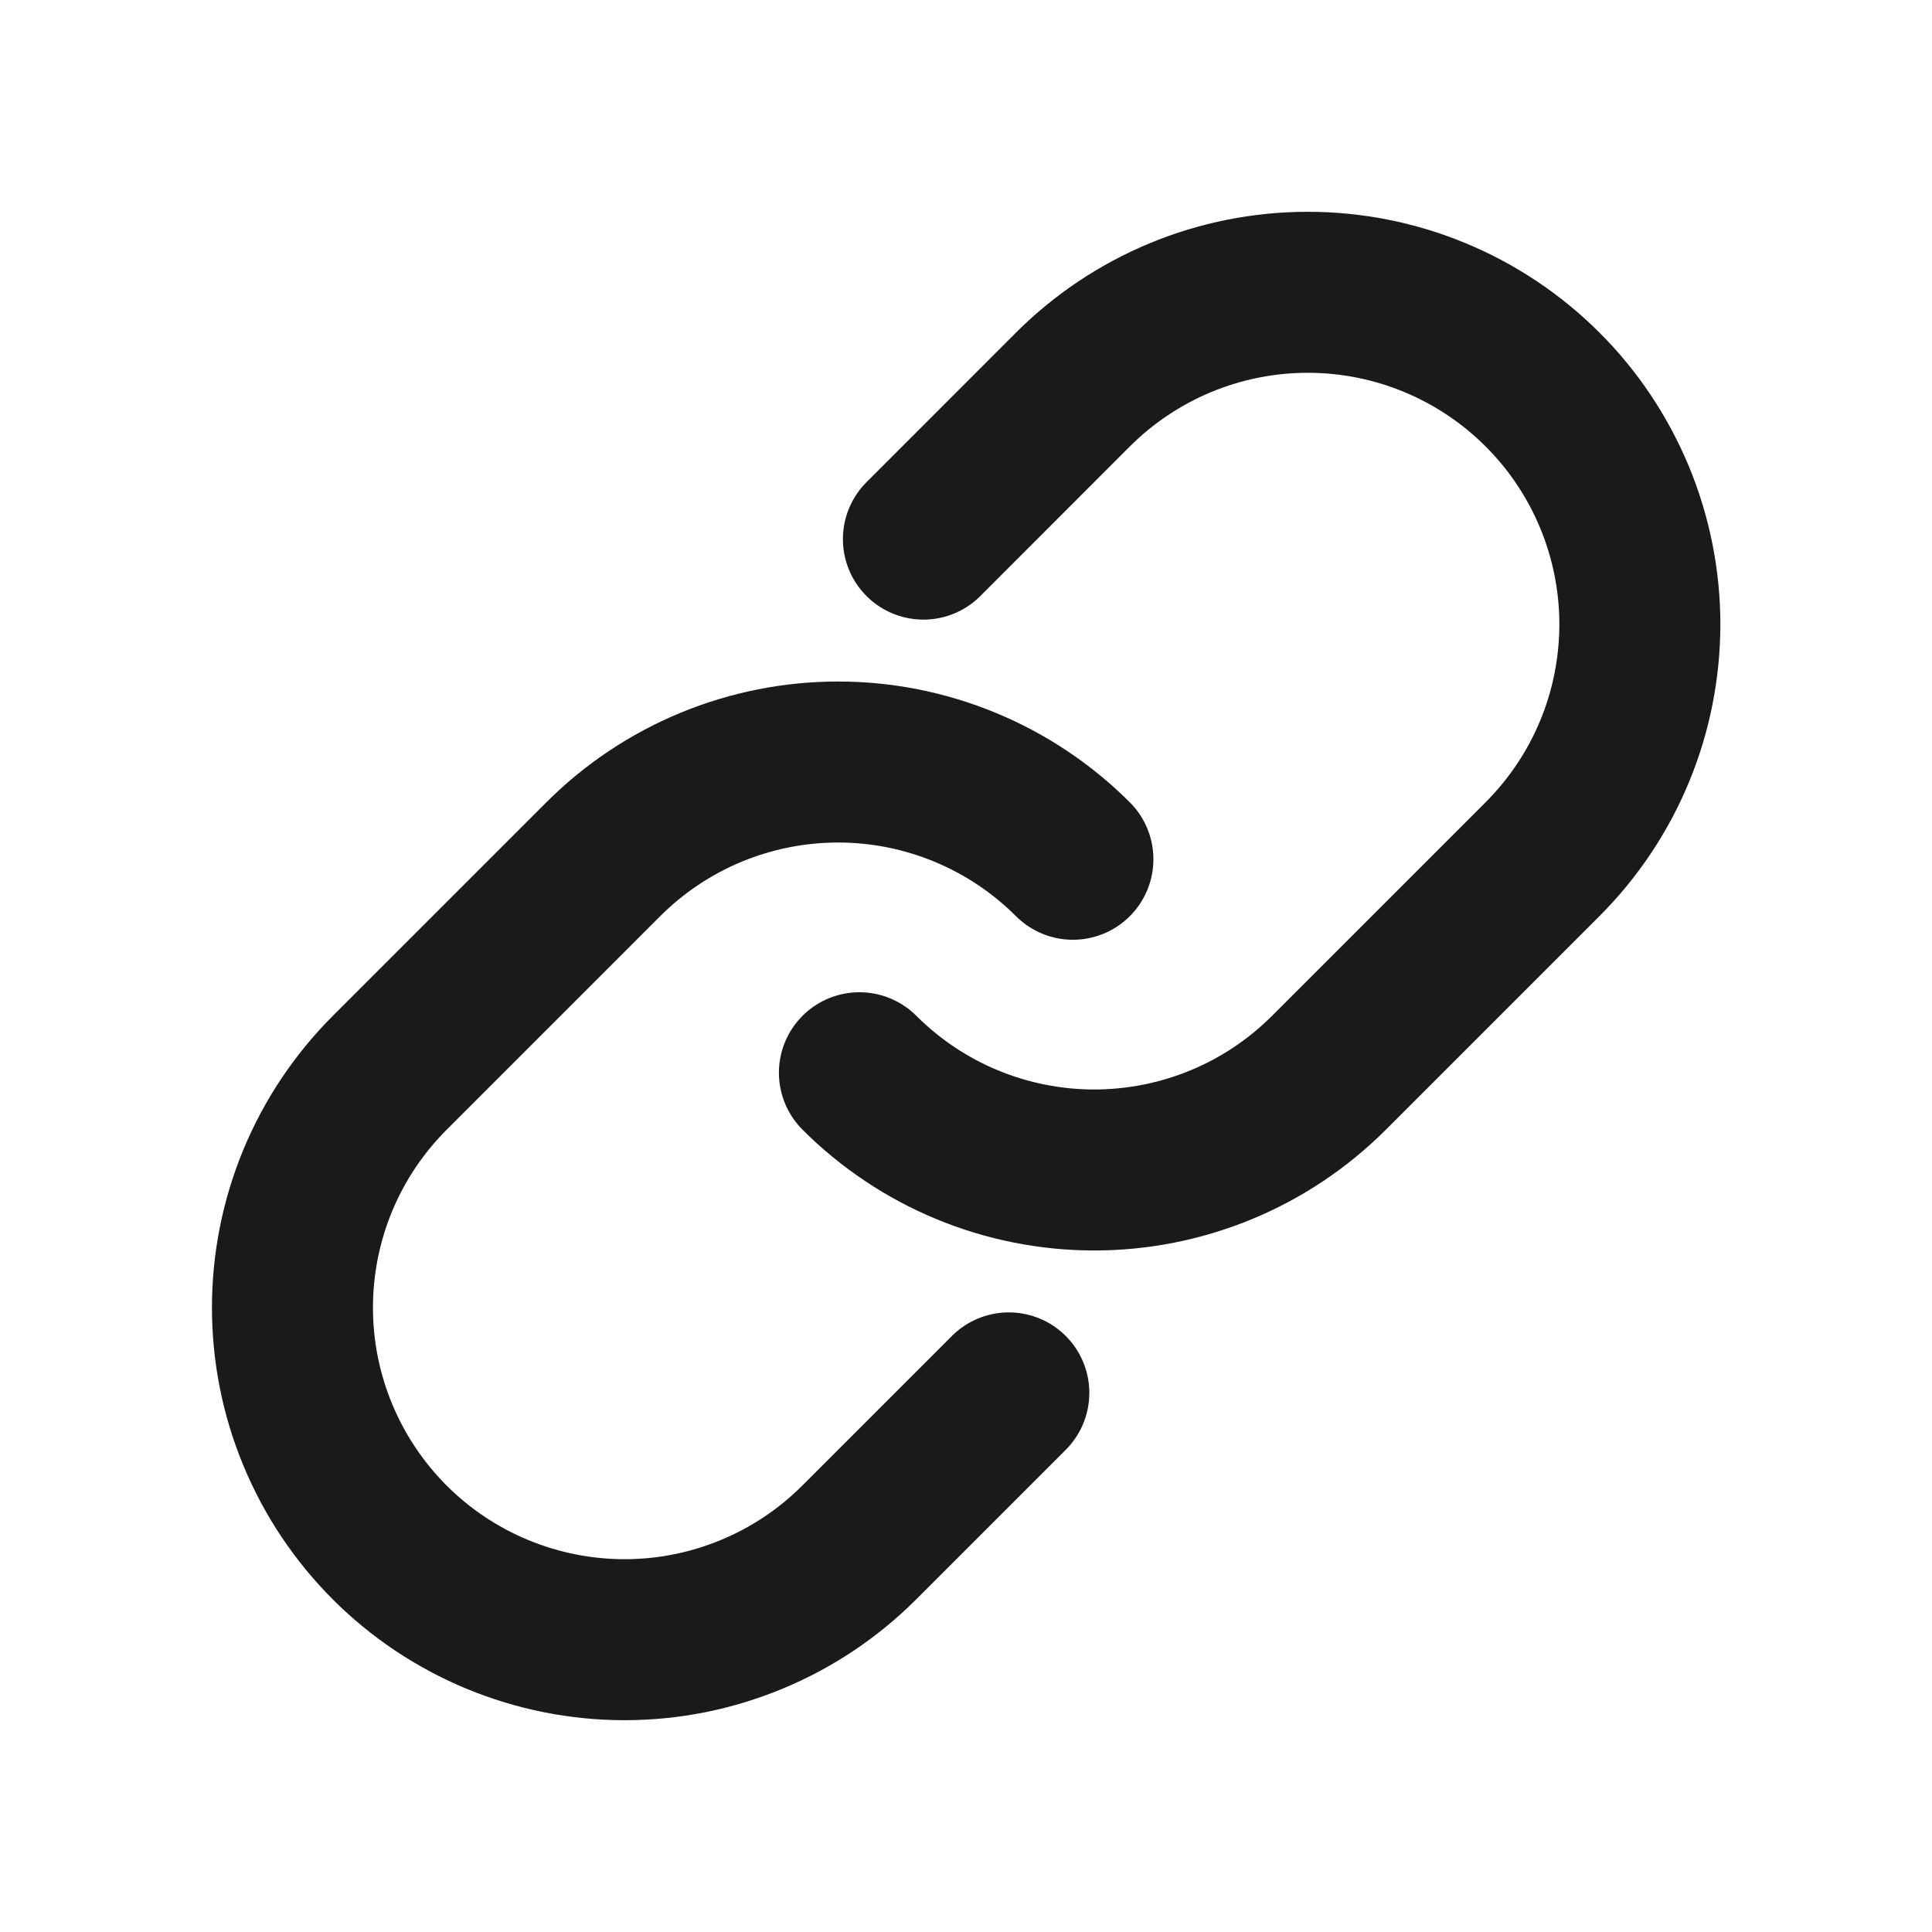 <svg width="24" height="24" viewBox="0 0 24 24" fill="none" xmlns="http://www.w3.org/2000/svg">
<path d="M11.471 6.697L13.327 4.84C13.71 4.457 14.165 4.153 14.666 3.945C15.166 3.738 15.703 3.631 16.245 3.631C16.787 3.631 17.323 3.737 17.824 3.945C18.324 4.152 18.779 4.456 19.162 4.839C19.546 5.222 19.849 5.677 20.057 6.178C20.264 6.678 20.371 7.215 20.371 7.757C20.37 8.299 20.264 8.835 20.056 9.336C19.849 9.836 19.544 10.291 19.161 10.674L16.509 13.326C16.126 13.709 15.672 14.013 15.171 14.22C14.671 14.427 14.134 14.534 13.593 14.534C13.051 14.534 12.514 14.427 12.014 14.22C11.514 14.013 11.059 13.709 10.676 13.326" stroke="#1A1A1A" stroke-width="2" stroke-linecap="round" stroke-linejoin="round"/>
<path d="M12.532 17.303L10.676 19.159C10.293 19.543 9.838 19.847 9.338 20.054C8.837 20.262 8.301 20.369 7.759 20.369C7.217 20.369 6.68 20.262 6.18 20.055C5.679 19.848 5.224 19.544 4.841 19.161C4.458 18.777 4.154 18.323 3.947 17.822C3.739 17.321 3.633 16.785 3.633 16.243C3.633 15.701 3.74 15.165 3.947 14.664C4.155 14.163 4.459 13.709 4.842 13.326L7.494 10.674C7.877 10.291 8.332 9.987 8.832 9.78C9.333 9.573 9.869 9.466 10.411 9.466C10.953 9.466 11.489 9.573 11.989 9.78C12.49 9.987 12.945 10.291 13.328 10.674" stroke="#1A1A1A" stroke-width="2" stroke-linecap="round" stroke-linejoin="round"/>
</svg>
